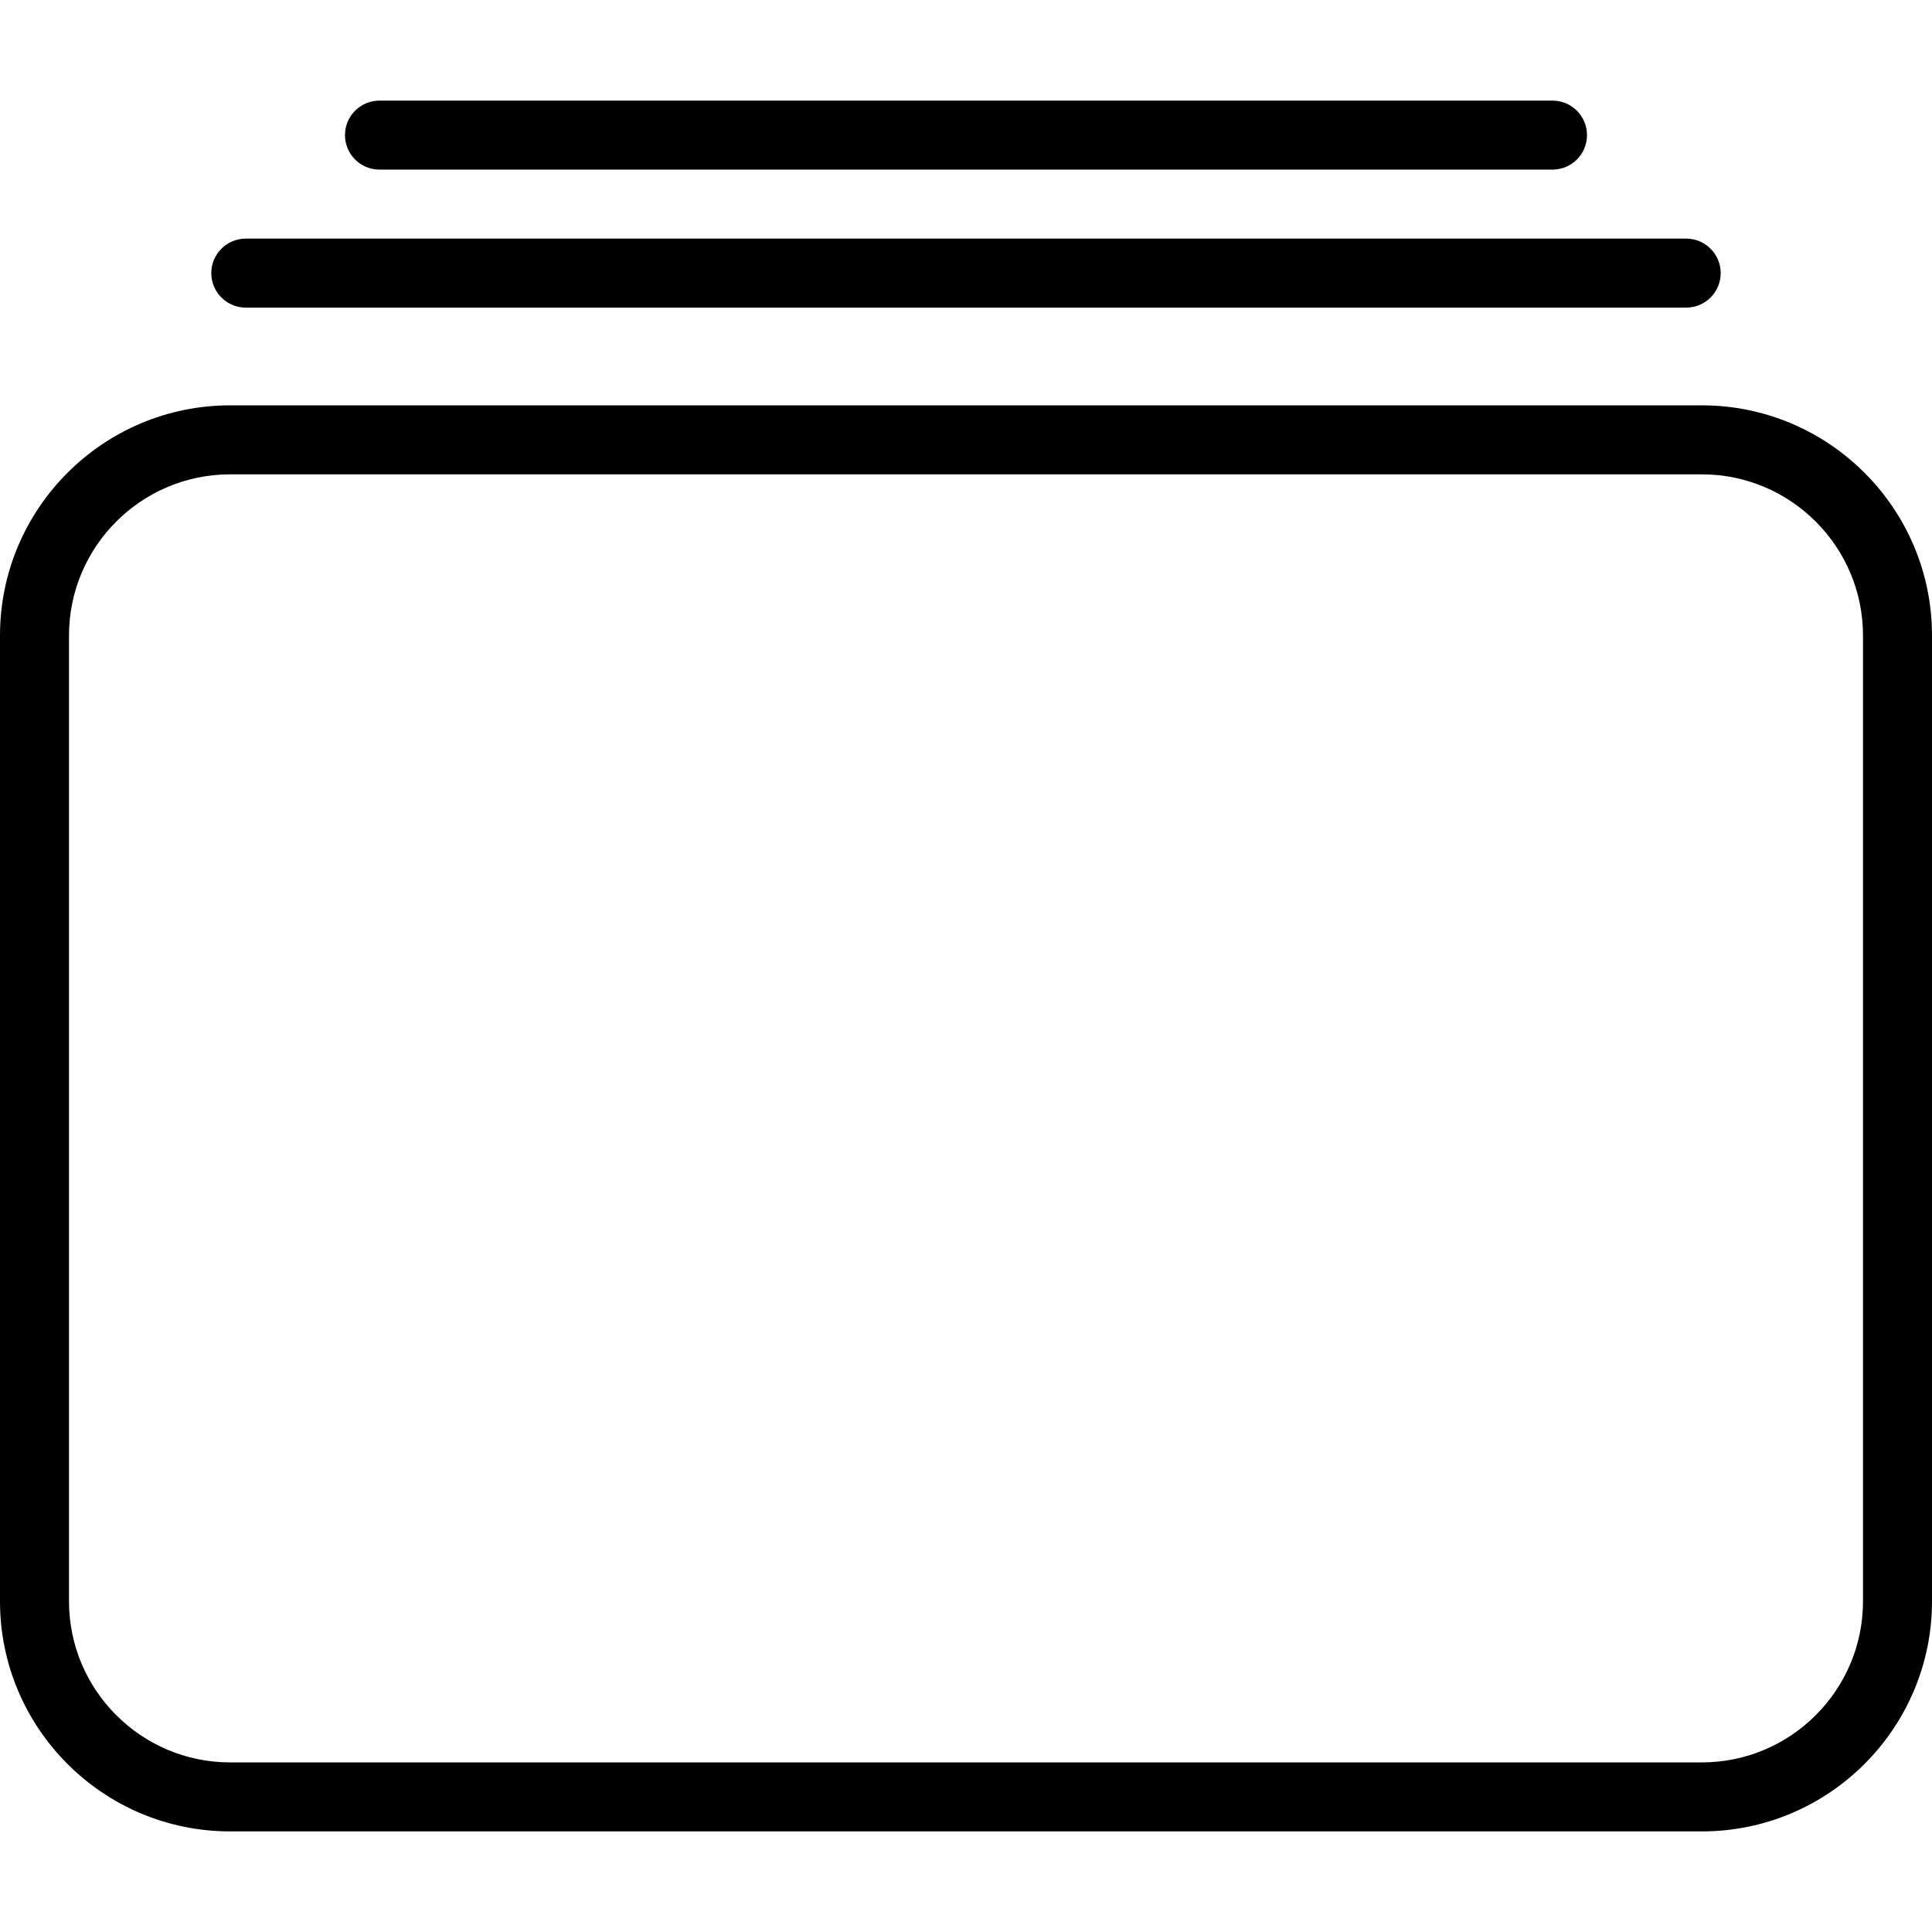 <?xml version="1.0" encoding="iso-8859-1"?>
<!-- Uploaded to: SVG Repo, www.svgrepo.com, Generator: SVG Repo Mixer Tools -->
<!DOCTYPE svg PUBLIC "-//W3C//DTD SVG 1.1//EN" "http://www.w3.org/Graphics/SVG/1.1/DTD/svg11.dtd">
<svg fill="#000000" version="1.1" id="Capa_1" xmlns="http://www.w3.org/2000/svg" xmlns:xlink="http://www.w3.org/1999/xlink" 
	 width="800px" height="800px" viewBox="0 0 55.999 55.999"
	 xml:space="preserve">
<g>
	<g>
		<g>
			<path d="M49.33,53.083H6.669C2.991,53.083,0,50.092,0,46.413V18.419c0-3.678,2.992-6.67,6.669-6.67H49.33
				c3.678,0,6.669,2.992,6.669,6.67v27.994C55.999,50.092,53.008,53.083,49.33,53.083z M6.669,13.749
				C4.094,13.749,2,15.845,2,18.419v27.994c0,2.575,2.095,4.67,4.669,4.67H49.33c2.575,0,4.669-2.095,4.669-4.67V18.419
				c0-2.574-2.095-4.67-4.669-4.67H6.669z"/>
		</g>
		<g>
			<path d="M48.874,8.916H7.124c-0.552,0-1-0.448-1-1c0-0.552,0.448-1,1-1h41.75c0.552,0,1,0.448,1,1
				C49.874,8.468,49.428,8.916,48.874,8.916z"/>
		</g>
		<g>
			<path d="M44.999,4.916h-34c-0.552,0-1-0.448-1-1c0-0.552,0.448-1,1-1h34c0.552,0,1,0.448,1,1
				C45.999,4.468,45.553,4.916,44.999,4.916z"/>
		</g>
	</g>
</g>
</svg>